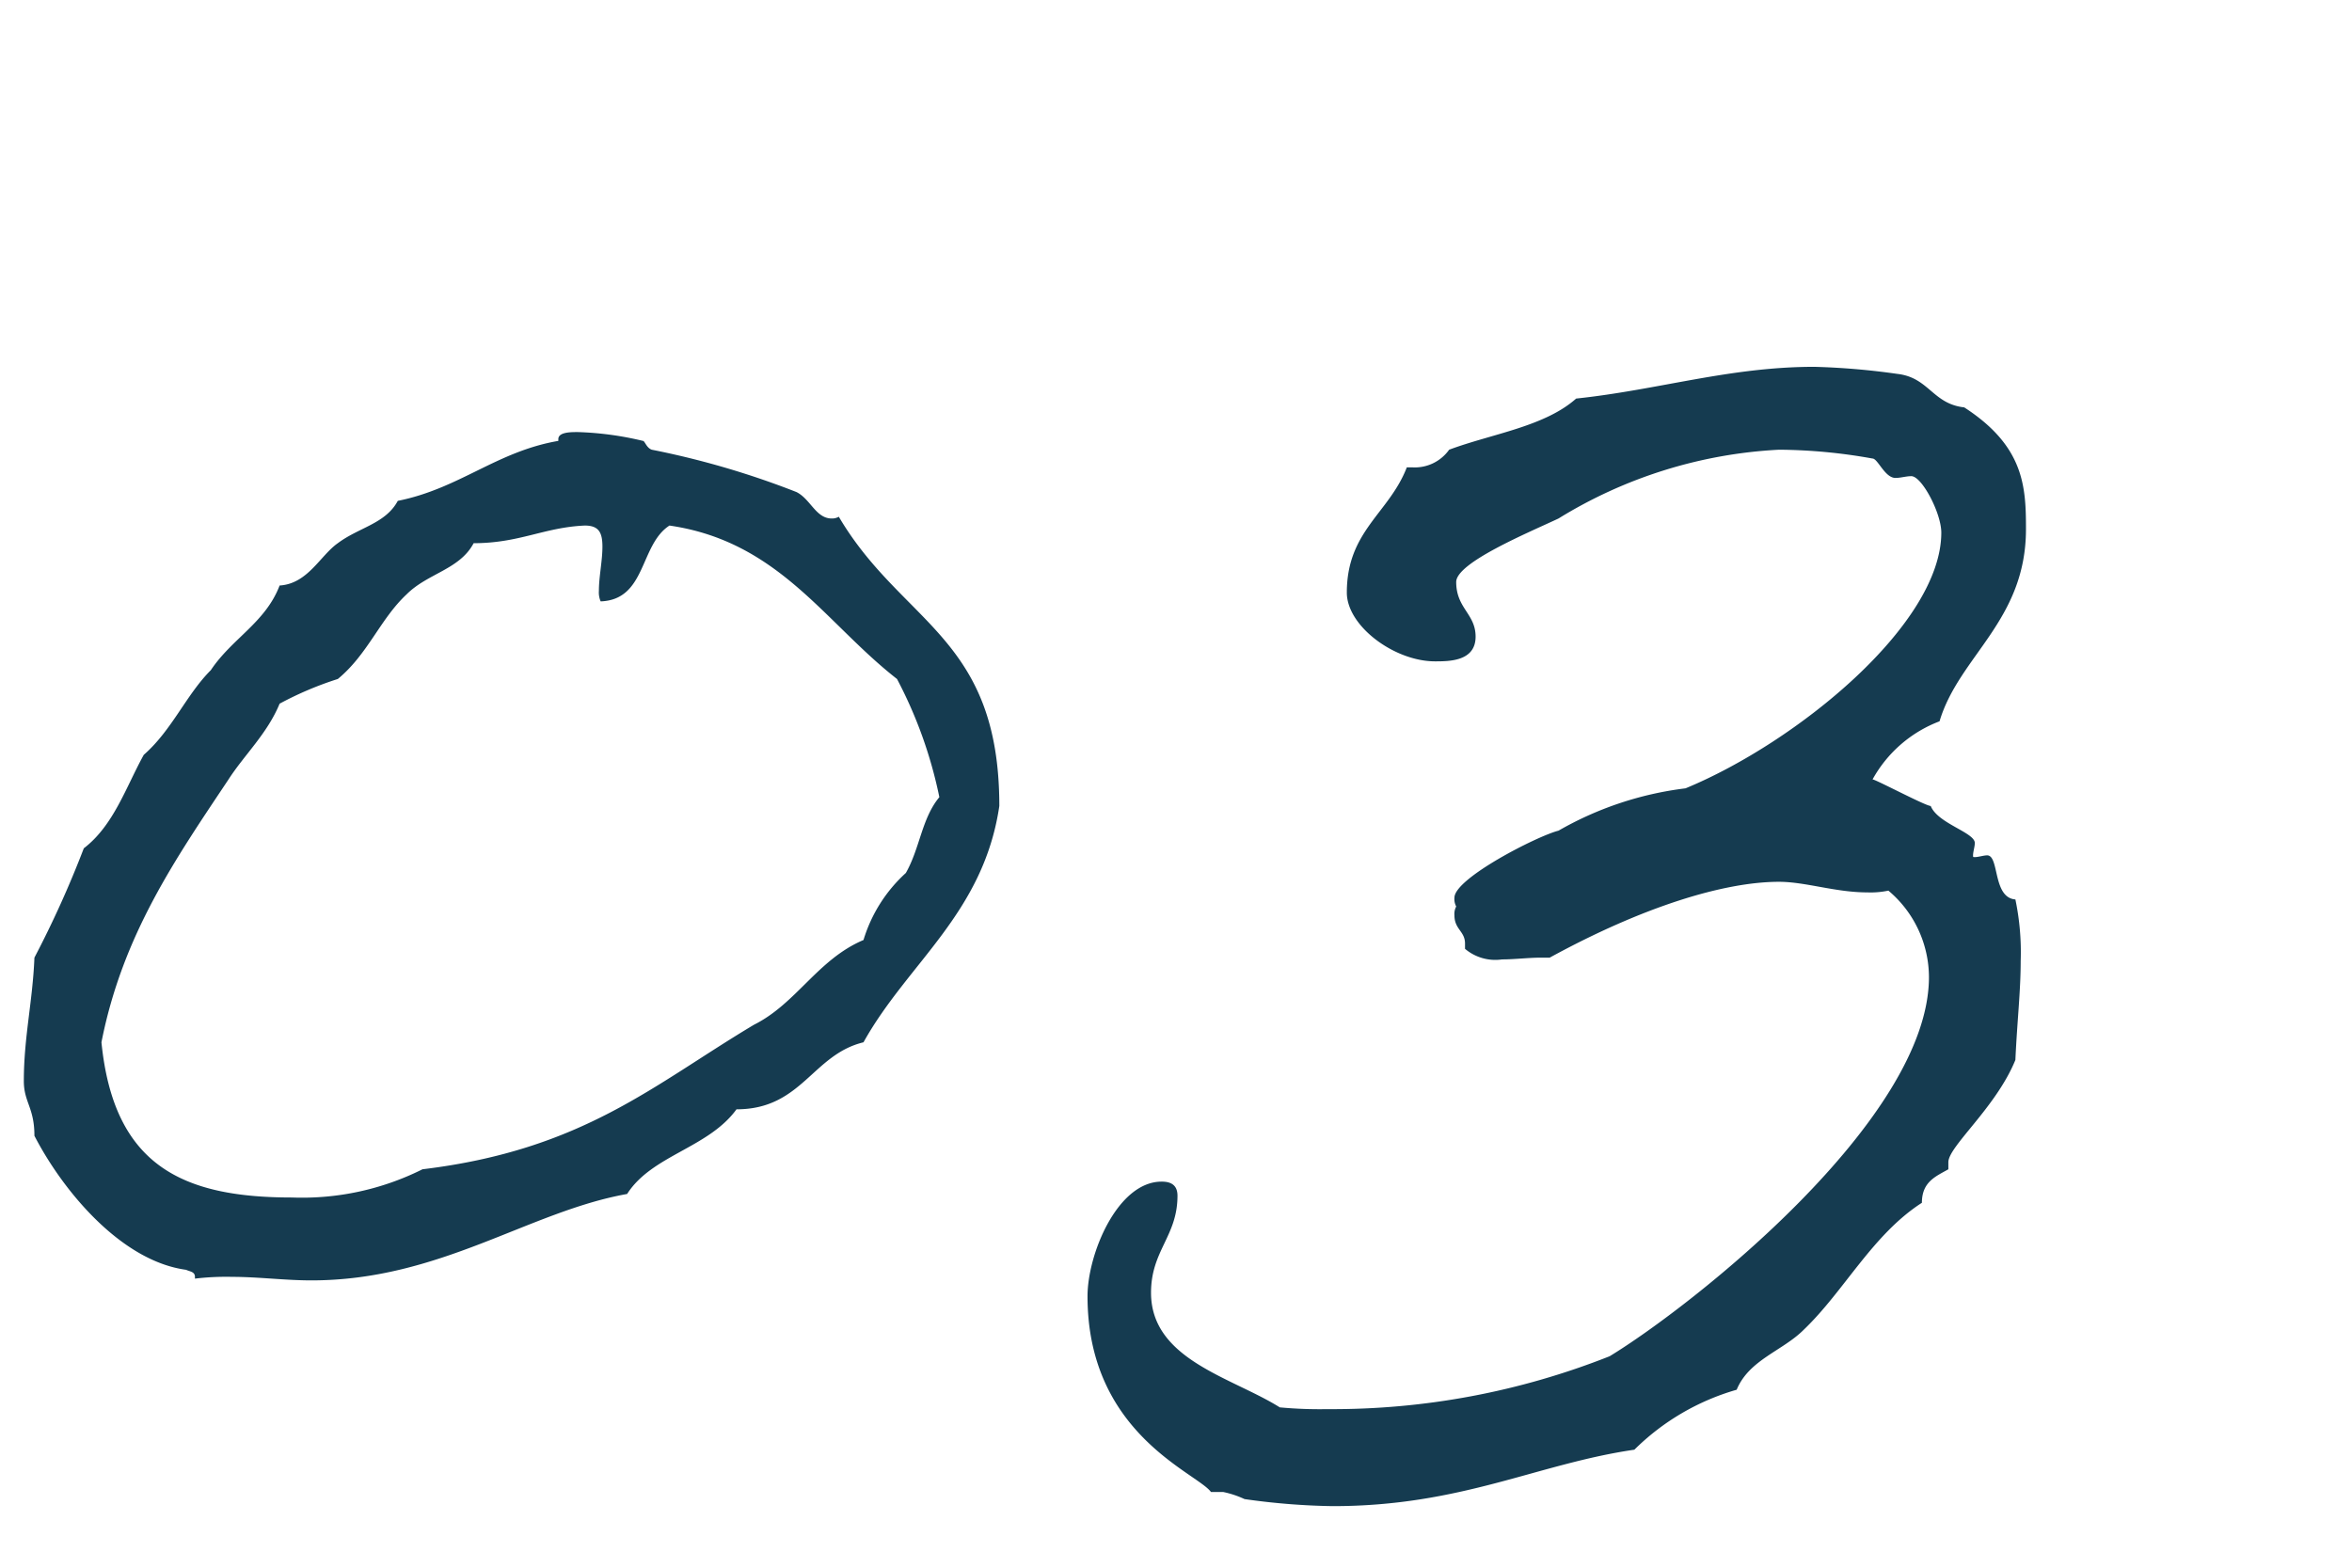 <svg xmlns="http://www.w3.org/2000/svg" width="120" height="80" viewBox="0 0 120 80">
  <g id="グループ_161" data-name="グループ 161" transform="translate(4421 -525)">
    <rect id="長方形_91" data-name="長方形 91" width="120" height="80" transform="translate(-4421 525)" fill="none"/>
    <path id="パス_189" data-name="パス 189" d="M19.8-44.37c-.63,1.17-1.98,1.35-3.06,2.16-.9.63-1.53,2.07-2.97,2.16-.72,1.89-2.43,2.7-3.51,4.32C9-34.47,8.28-32.67,6.84-31.41c-.9,1.62-1.53,3.6-3.06,4.77a52.512,52.512,0,0,1-2.52,5.58c-.09,2.25-.54,4.05-.54,6.3,0,1.08.54,1.35.54,2.79C2.7-9.18,5.67-5.58,9-5.13c.18.09.45.09.45.36v.09a13.292,13.292,0,0,1,1.89-.09c1.35,0,2.7.18,4.05.18C21.96-4.59,26.46-8.1,31.5-9c1.26-1.98,4.14-2.34,5.58-4.32,3.33,0,3.87-2.79,6.48-3.42,2.25-4.05,6.12-6.57,6.93-12.06,0-8.64-4.95-9.27-8.19-14.76a.68.68,0,0,1-.36.09c-.81,0-1.08-.99-1.8-1.35a43.2,43.2,0,0,0-7.38-2.16c-.27-.09-.36-.45-.45-.45a16.234,16.234,0,0,0-3.33-.45c-.36,0-.99,0-.99.36v.09C24.84-46.89,22.95-45,19.8-44.37Zm9.54,1.26c.72,0,.9.36.9,1.08s-.18,1.53-.18,2.25a1.141,1.141,0,0,0,.09.54c2.34-.09,1.98-2.88,3.51-3.87,5.58.81,7.92,4.95,11.61,7.83a22.651,22.651,0,0,1,2.16,6.03c-.9,1.08-.99,2.61-1.71,3.87a7.583,7.583,0,0,0-2.16,3.42c-2.34.99-3.42,3.24-5.58,4.32-5.13,3.06-8.73,6.39-16.92,7.38A13.738,13.738,0,0,1,14.4-8.82c-5.58,0-9.09-1.62-9.72-7.92,1.08-5.49,3.78-9.36,6.48-13.41.81-1.26,1.98-2.34,2.61-3.87a17.312,17.312,0,0,1,2.97-1.26c1.53-1.26,2.16-3.06,3.51-4.32,1.08-1.08,2.7-1.26,3.42-2.61C26.01-42.21,27.27-43.02,29.34-43.11Zm69.12,9.99c.99-3.33,4.41-5.13,4.41-9.81,0-2.16-.09-4.23-3.15-6.21-1.62-.18-1.8-1.53-3.42-1.71a36.6,36.6,0,0,0-4.23-.36c-4.32,0-7.92,1.17-12.15,1.62-1.62,1.44-4.32,1.8-6.48,2.61a2.15,2.15,0,0,1-1.89.9h-.27c-.9,2.34-3.06,3.24-3.06,6.39,0,1.71,2.43,3.51,4.5,3.51.72,0,2.07,0,2.07-1.26,0-1.17-.99-1.44-.99-2.79,0-.99,3.69-2.52,5.22-3.24a23.733,23.733,0,0,1,11.25-3.51,27.648,27.648,0,0,1,4.77.45c.27,0,.63.99,1.17.99.27,0,.54-.09.81-.09.54,0,1.53,1.89,1.53,2.88,0,4.68-7.38,10.71-13.05,13.05a17.2,17.2,0,0,0-6.48,2.16c-1.08.27-5.31,2.43-5.31,3.42a.811.811,0,0,0,.09.45.811.811,0,0,0-.09.45c0,.72.54.81.54,1.44v.27a2.39,2.39,0,0,0,1.89.54c.63,0,1.35-.09,1.98-.09h.45c4.77-2.61,8.91-3.87,11.7-3.87,1.35,0,2.88.54,4.5.54a4.382,4.382,0,0,0,1.08-.09,5.787,5.787,0,0,1,2.07,4.41c0,7.29-12.15,16.83-16.29,19.35a38.385,38.385,0,0,1-14.4,2.7,21.932,21.932,0,0,1-2.43-.09C62.37.36,58.23-.54,58.23-3.96c0-2.16,1.35-2.88,1.35-4.95,0-.63-.45-.72-.81-.72-2.25,0-3.78,3.69-3.78,5.85,0,7.02,5.58,9,6.3,9.99h.63A4.933,4.933,0,0,1,63,6.57a35.066,35.066,0,0,0,4.5.36c6.57,0,10.44-2.16,15.39-2.88A12.183,12.183,0,0,1,88.11.99c.63-1.53,2.34-1.98,3.42-3.06,2.07-1.98,3.51-4.86,6.03-6.48,0-1.08.72-1.35,1.35-1.71v-.36c0-.81,2.43-2.79,3.42-5.22.09-1.98.27-3.51.27-5.04a13.153,13.153,0,0,0-.27-3.15c-1.17-.09-.81-2.25-1.44-2.25-.18,0-.45.09-.63.09-.09,0-.09,0-.09-.09,0-.18.09-.45.09-.63,0-.54-1.89-.99-2.25-1.89-.27,0-2.97-1.44-2.97-1.35A6.562,6.562,0,0,1,98.46-33.12Z" transform="translate(-4420.504 594.929)" fill="#153b50"/>
  </g>
</svg>
